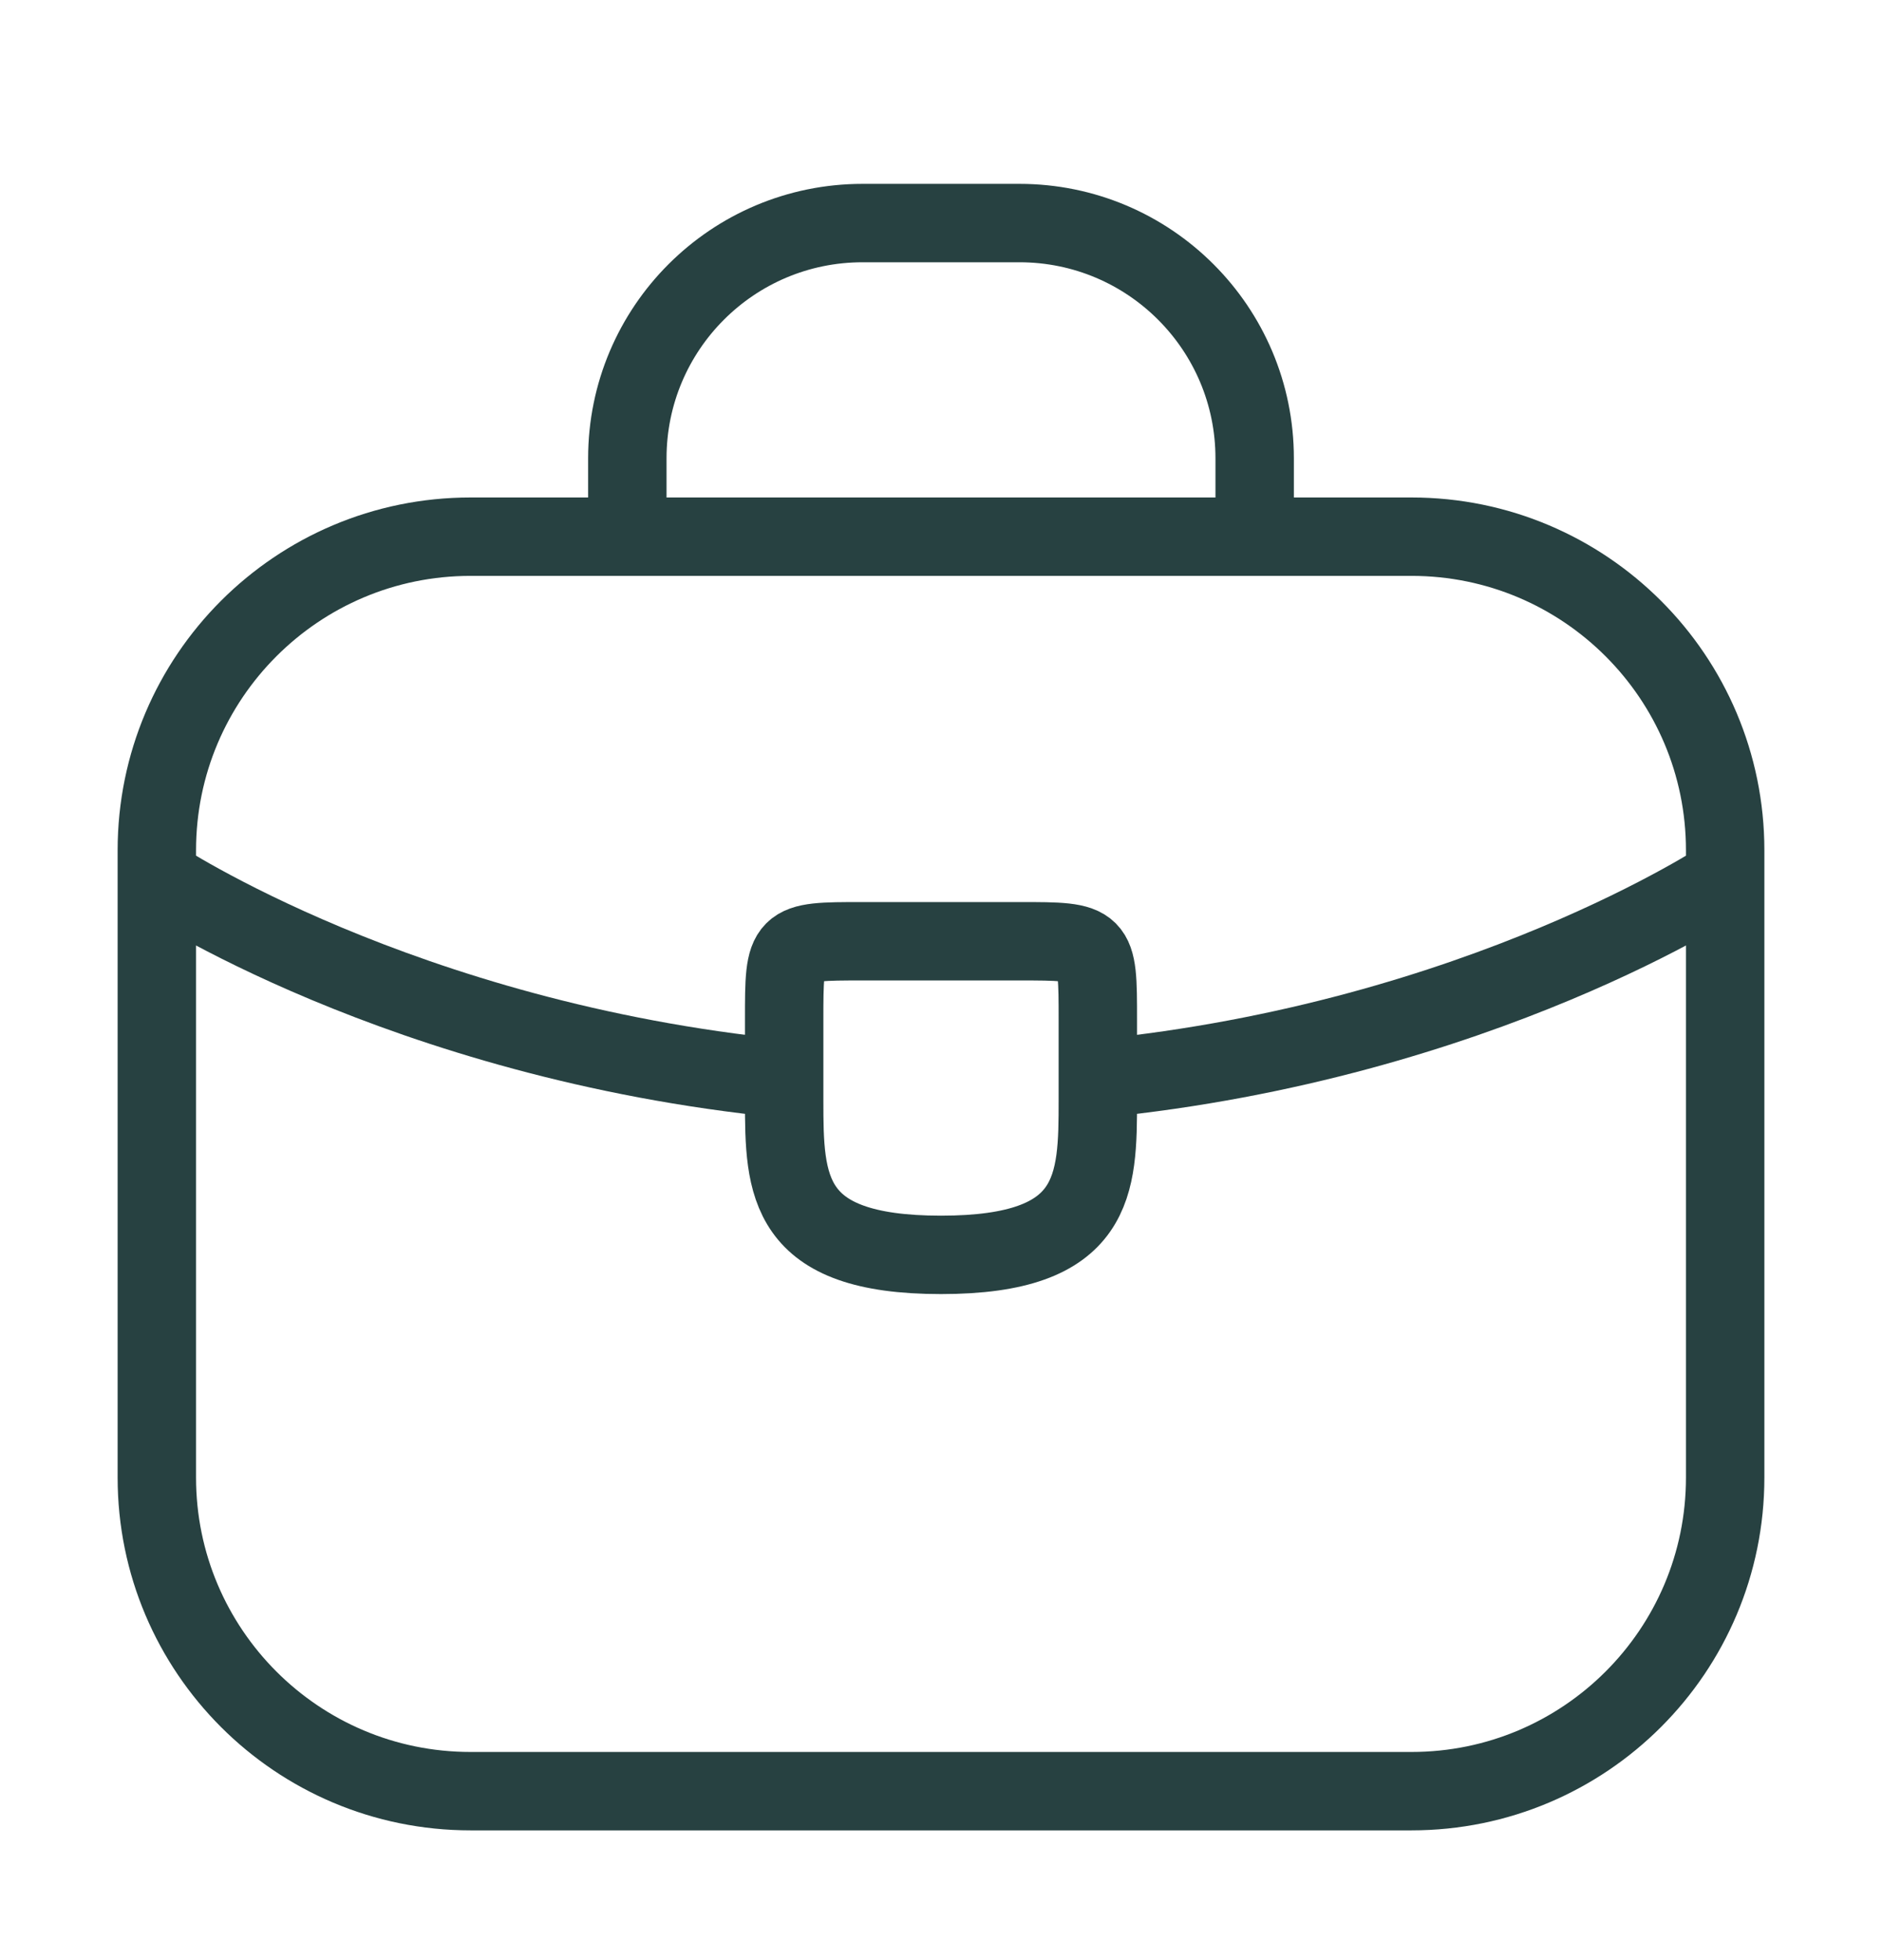 <svg width="24" height="25" viewBox="0 0 24 25" fill="none" xmlns="http://www.w3.org/2000/svg">
<path d="M8 6.845V5.845C8 4.188 9.343 2.845 11 2.845H13C14.657 2.845 16 4.188 16 5.845V6.845M2 11.193C2 11.193 5.118 13.269 9.978 13.756M22 11.193C22 11.193 18.882 13.269 14.022 13.756M6 22.845H18C20.209 22.845 22 21.054 22 18.845V10.845C22 8.636 20.209 6.845 18 6.845H6C3.791 6.845 2 8.636 2 10.845V18.845C2 21.054 3.791 22.845 6 22.845Z" stroke="#274141" strokeWidth="1.5" strokeLinecap="round"/>
<path d="M14 13.005V14.005C14 14.015 14 14.015 14 14.025C14 15.115 13.99 16.005 12 16.005C10.02 16.005 10 15.125 10 14.035V13.005C10 12.005 10 12.005 11 12.005H13C14 12.005 14 12.005 14 13.005Z" stroke="#274141" strokeWidth="1.5" strokeMiterlimit="10" strokeLinecap="round" strokeLinejoin="round"/>
</svg>
